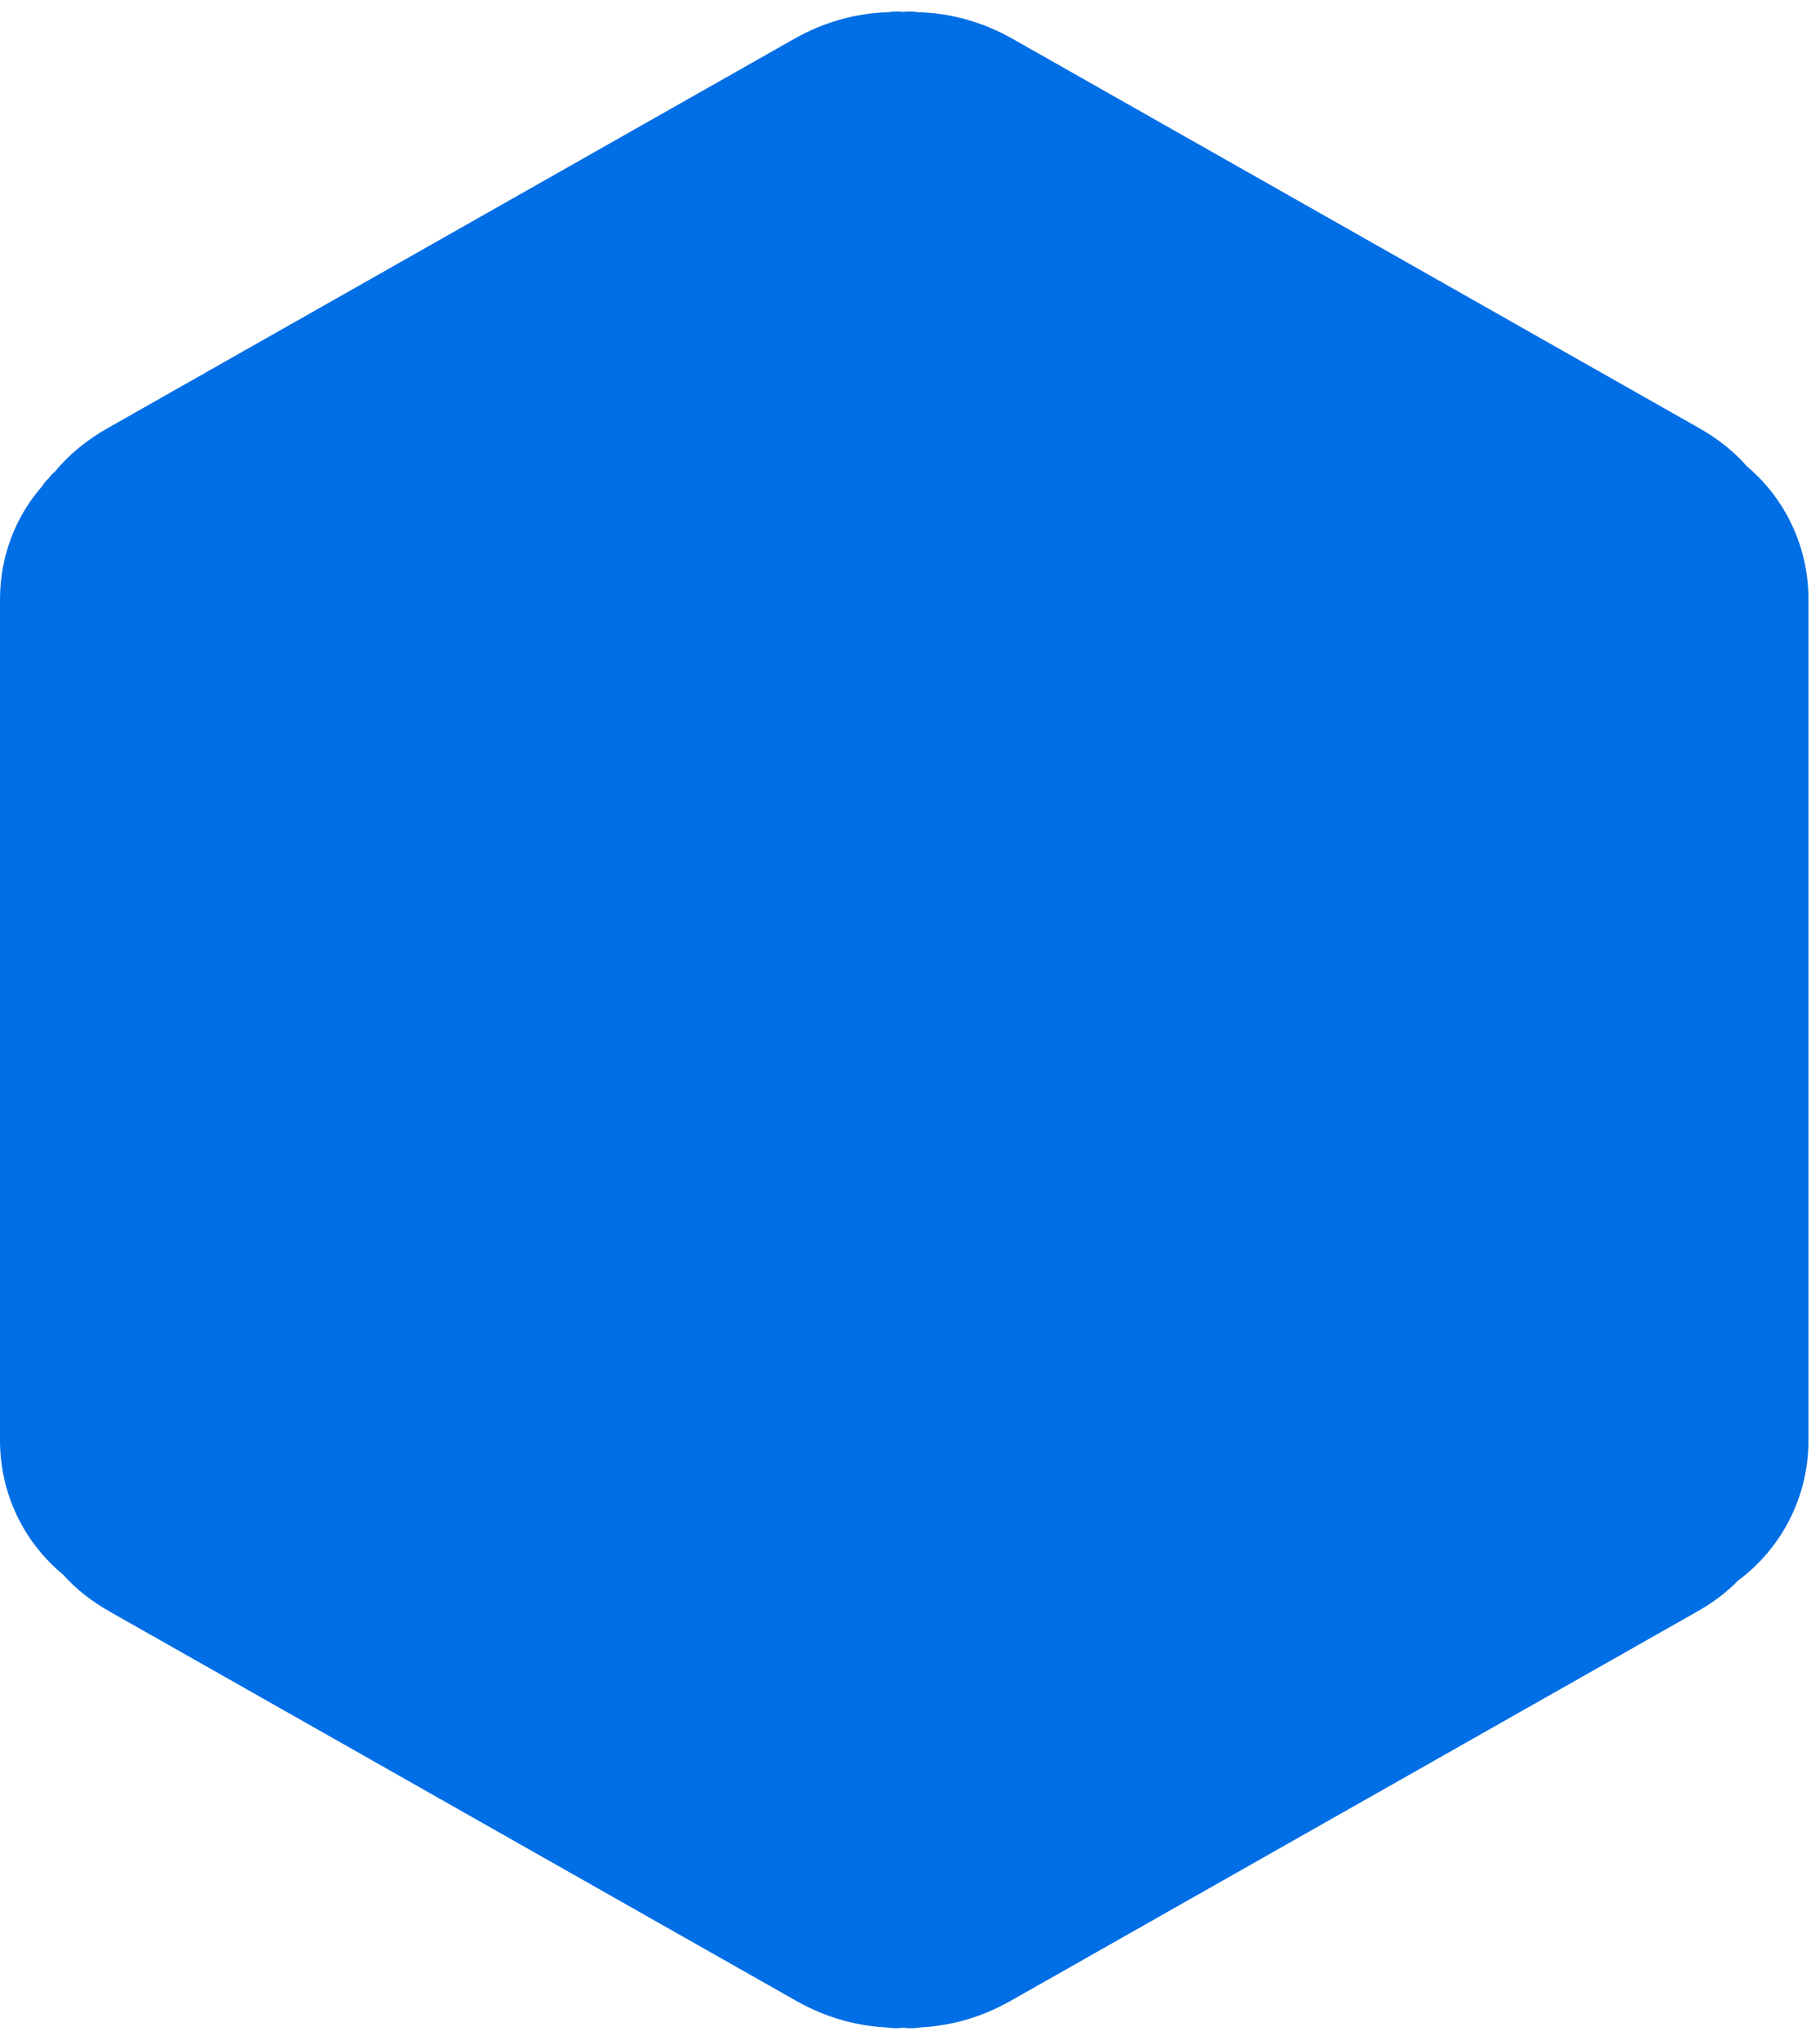 <?xml version="1.0" encoding="UTF-8" standalone="no"?><svg xmlns="http://www.w3.org/2000/svg" fill="#000000" height="177" overflow="hidden" viewBox="0 0 158 177" width="158"><defs><clipPath id="a"><path d="M391 206H549V383H391z"/></clipPath></defs><g clip-path="url(#a)" transform="translate(-391 -206)"><path d="M391 330.974 391 258.022C391 254.261 392.356 250.815 394.663 248.184 394.82 247.932 395.002 247.698 395.231 247.5 395.369 247.297 395.54 247.124 395.729 246.97 396.968 245.457 398.528 244.183 400.327 243.163L459.943 209.373C462.531 207.906 465.326 207.13 468.116 207.064 468.543 207 468.974 206.976 469.408 207.036 469.86 206.973 470.31 206.998 470.755 207.065 473.54 207.133 476.331 207.909 478.916 209.374L538.532 243.164C540.115 244.062 541.514 245.157 542.651 246.462 545.946 249.24 548 253.393 548 258.022L548 330.974C548 335.954 545.623 340.383 541.896 343.153 540.877 344.193 539.682 345.083 538.357 345.833L478.741 379.624C476.28 381.019 473.632 381.789 470.978 381.924 470.459 382.003 469.935 382.03 469.409 381.958 468.9 382.028 468.393 382.001 467.892 381.925 465.234 381.792 462.582 381.022 460.117 379.624L400.501 345.834C398.963 344.963 397.599 343.904 396.484 342.645 393.11 339.869 391 335.666 391 330.974Z" fill="#006ee4" fill-rule="evenodd"/></g></svg>